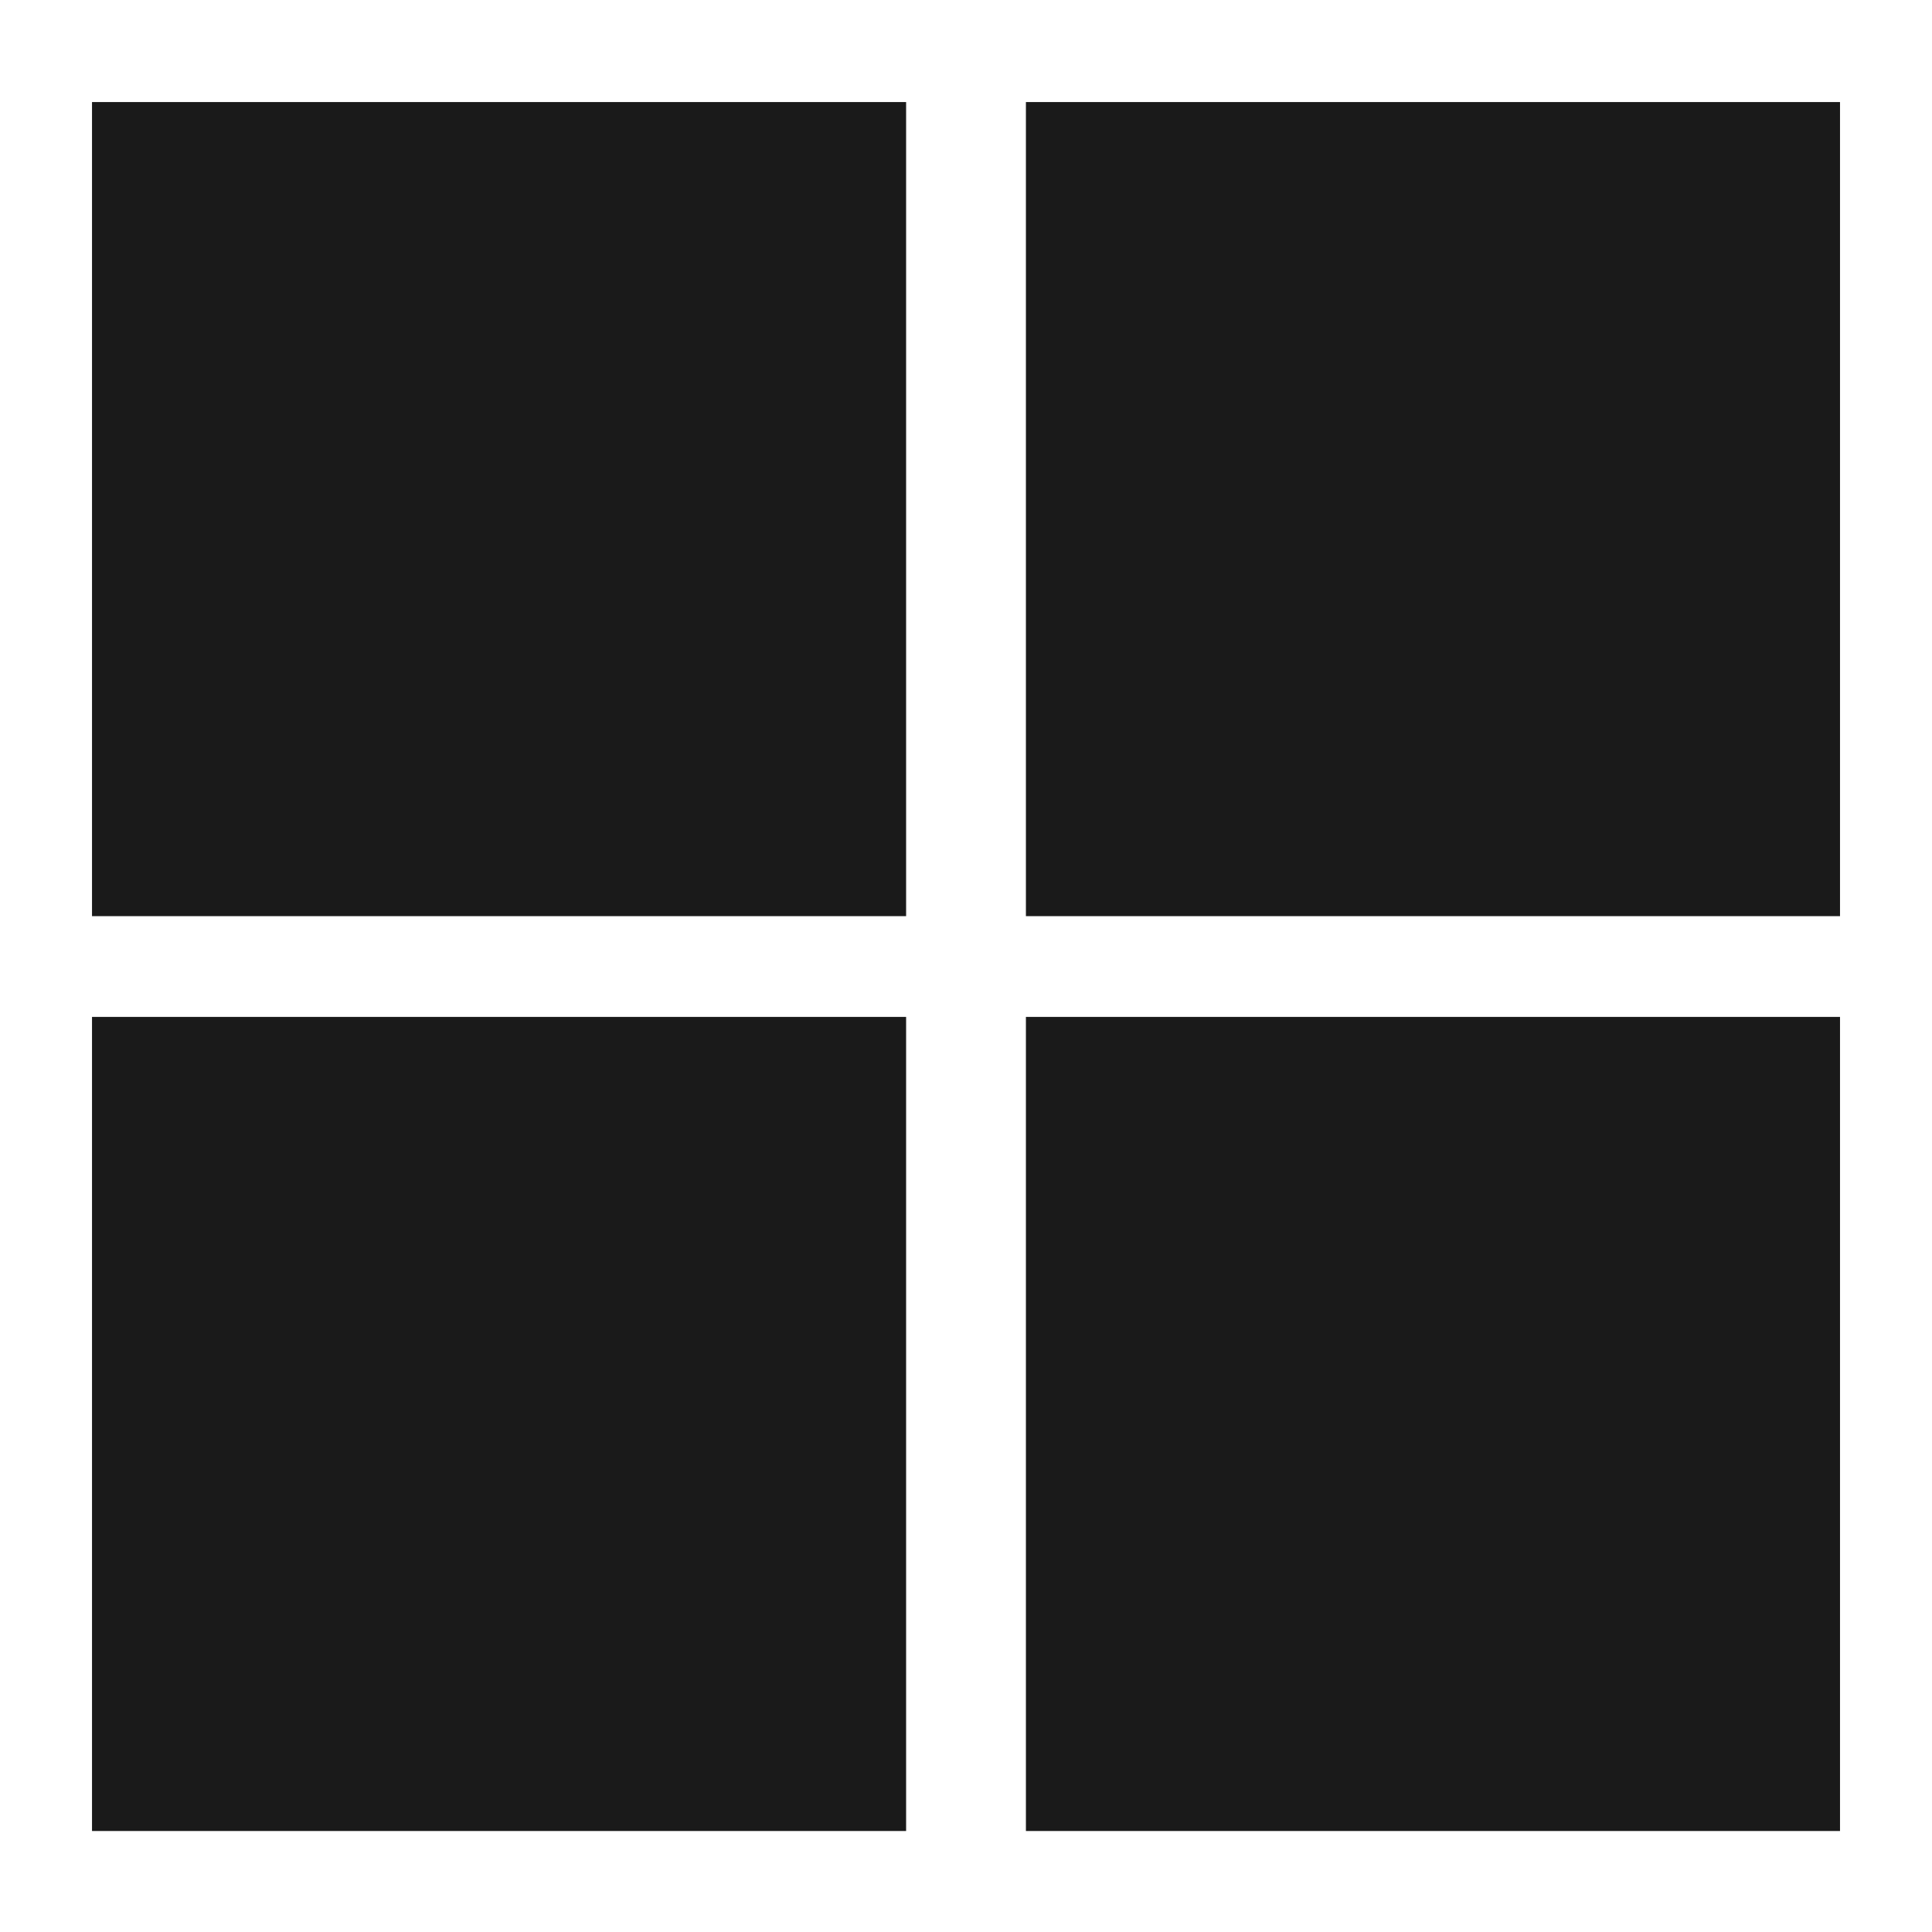 <svg viewBox="0 0 80 80" height="80" width="80" xmlns:xlink="http://www.w3.org/1999/xlink" xmlns="http://www.w3.org/2000/svg">
  <defs>
    <clipPath id="clip-windows-logo-black">
      <rect height="80" width="80"></rect>
    </clipPath>
  </defs>
  <g clip-path="url(#clip-windows-logo-black)" id="windows-logo-black">
    <g transform="translate(3.81 4.226)" id="Group_1">
      <rect fill="#1a1a1a" height="33.71" width="33.71" id="Rectangle_1"></rect>
      <rect fill="#1a1a1a" transform="translate(38.671)" height="33.71" width="33.71" id="Rectangle_2"></rect>
      <rect fill="#1a1a1a" transform="translate(0 37.882)" height="33.71" width="33.71" id="Rectangle_3"></rect>
      <rect fill="#1a1a1a" transform="translate(38.671 37.882)" height="33.71" width="33.71" id="Rectangle_4"></rect>
    </g>
  </g>
</svg>

